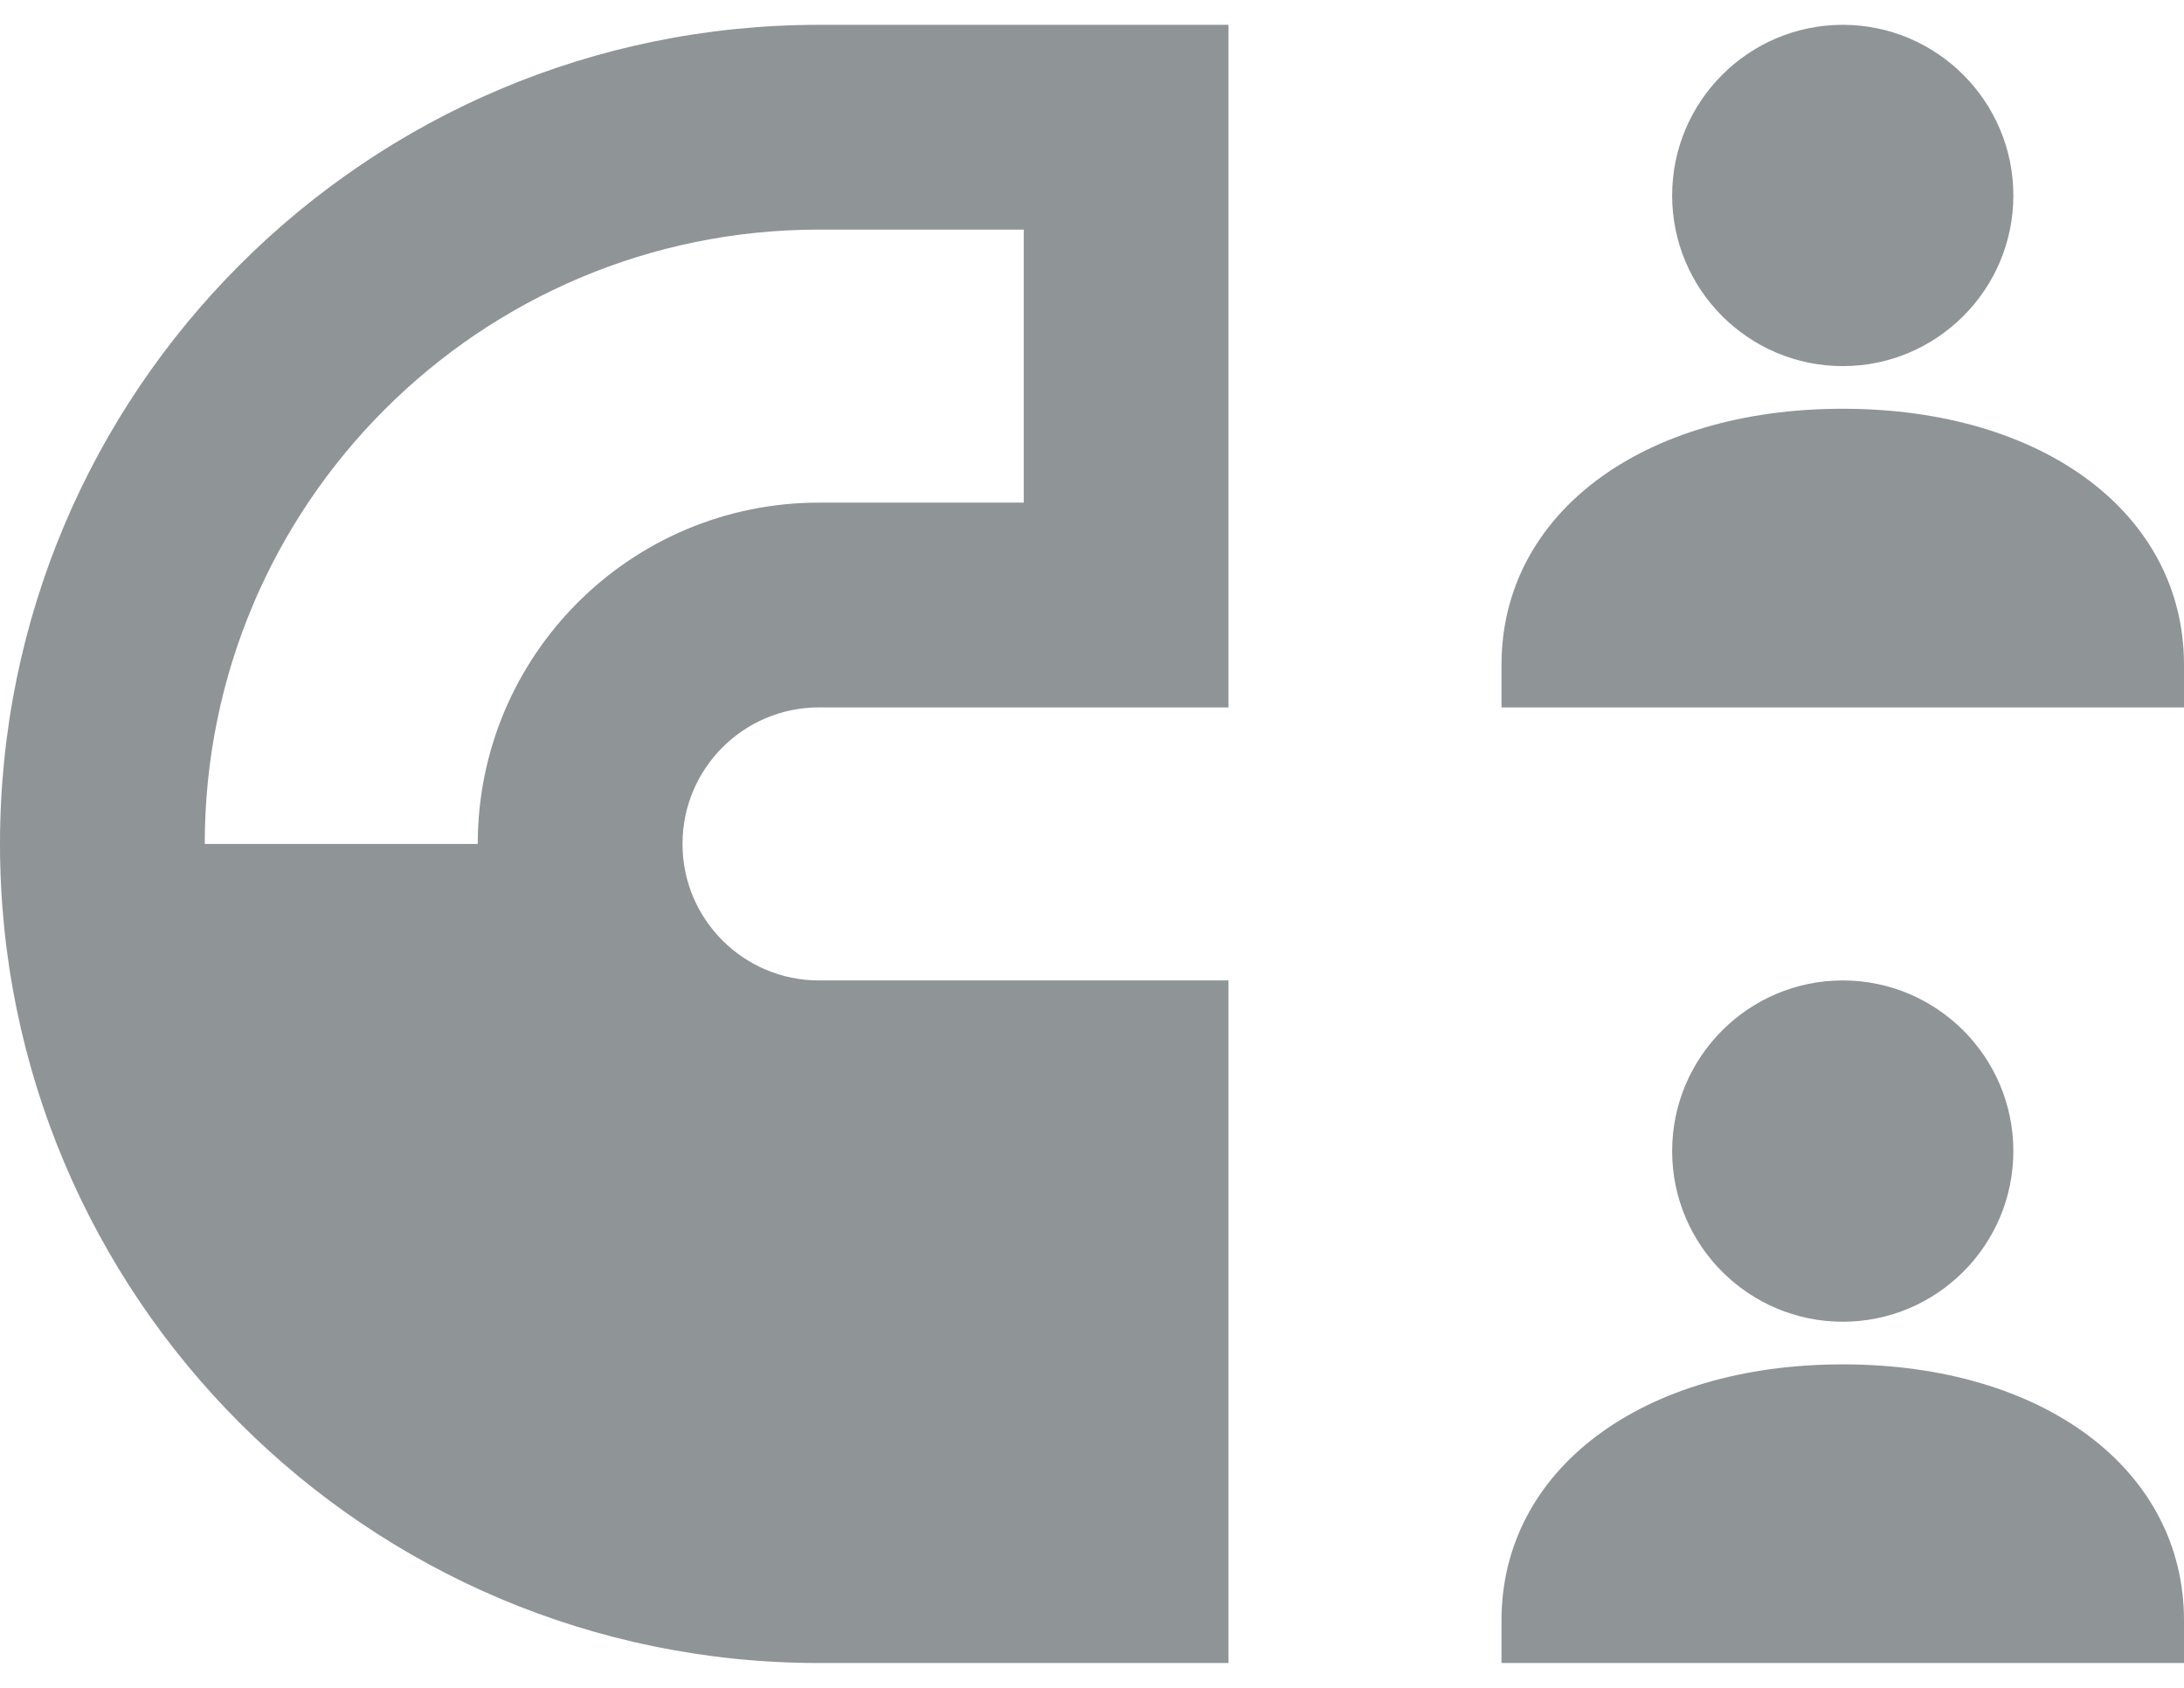 <svg width="44" height="34" viewBox="0 0 44 34" fill="none" xmlns="http://www.w3.org/2000/svg">
<path d="M37.125 7.375C39.021 7.375 40.562 5.833 40.562 3.938C40.562 2.042 39.021 0.5 37.125 0.5C35.229 0.5 33.688 2.042 33.688 3.938C33.688 5.833 35.229 7.375 37.125 7.375Z" fill="#8F9496"/>
<path d="M37.125 8.234C33.077 8.234 30.25 10.354 30.25 13.391V14.25H44V13.391C44 10.354 41.173 8.234 37.125 8.234Z" fill="#8F9496"/>
<path d="M37.125 26.625C39.021 26.625 40.562 25.083 40.562 23.188C40.562 21.292 39.021 19.75 37.125 19.75C35.229 19.75 33.688 21.292 33.688 23.188C33.688 25.083 35.229 26.625 37.125 26.625Z" fill="#8F9496"/>
<path d="M37.125 27.484C33.077 27.484 30.25 29.605 30.25 32.641V33.5H44V32.641C44 29.605 41.173 27.484 37.125 27.484Z" fill="#8F9496"/>
<path fill-rule="evenodd" clip-rule="evenodd" d="M0 17C0 26.113 7.387 33.5 16.5 33.5H24.75V19.75H16.5C14.981 19.75 13.75 18.519 13.75 17C13.75 15.481 14.981 14.25 16.5 14.25H24.75V0.5H16.5C7.387 0.5 0 7.887 0 17ZM4.125 17H9.625C9.625 13.203 12.703 10.125 16.5 10.125H20.625V4.625H16.5C9.665 4.625 4.125 10.165 4.125 17Z" fill="#8F9496"/>
</svg>
